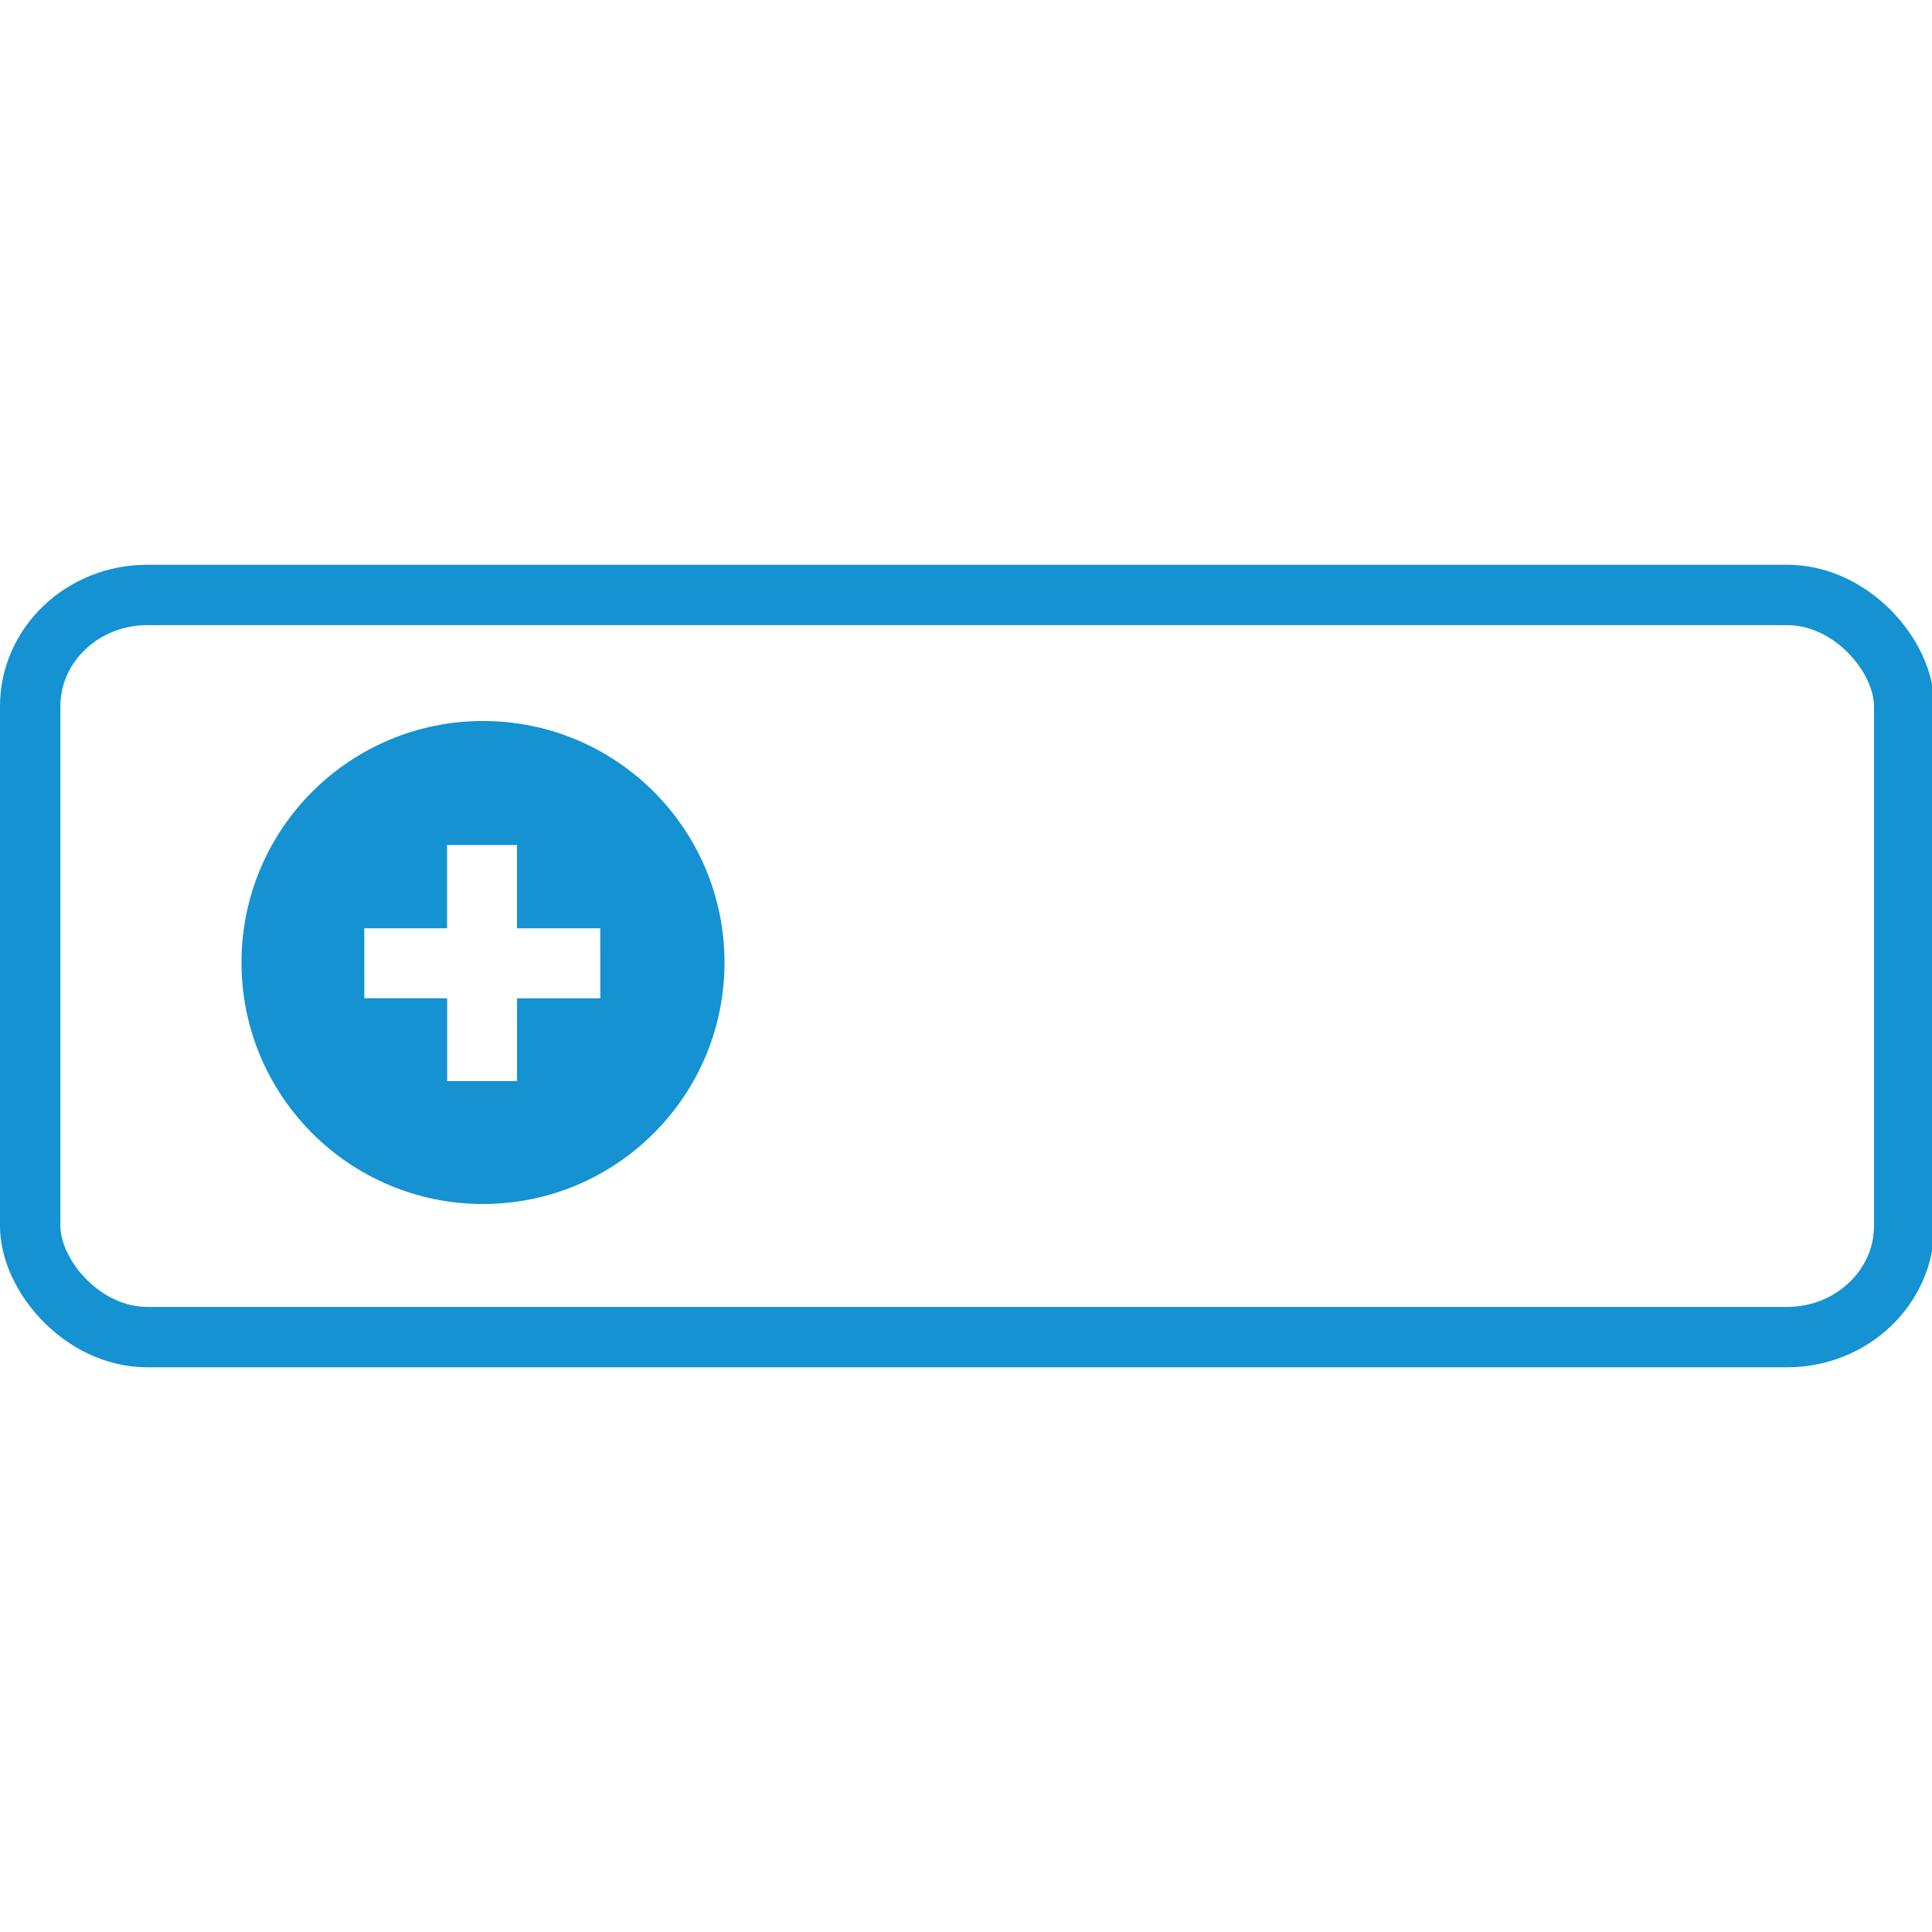 <?xml version="1.0" encoding="UTF-8" standalone="no"?><svg xmlns:dc="http://purl.org/dc/elements/1.1/" xmlns:cc="http://creativecommons.org/ns#" xmlns:rdf="http://www.w3.org/1999/02/22-rdf-syntax-ns#" xmlns:svg="http://www.w3.org/2000/svg" xmlns="http://www.w3.org/2000/svg" xmlns:sodipodi="http://sodipodi.sourceforge.net/DTD/sodipodi-0.dtd" xmlns:inkscape="http://www.inkscape.org/namespaces/inkscape" version="1.1" width="48" height="48" viewBox="0 0 48 48" id="svg7" sodipodi:docname="toolbar.svg" inkscape:version="0.92.3 (2405546, 2018-03-11)"><defs id="defs11"/><sodipodi:namedview pagecolor="#ffffff" bordercolor="#666666" borderopacity="1" objecttolerance="10" gridtolerance="10" guidetolerance="10" inkscape:pageopacity="0" inkscape:pageshadow="2" inkscape:window-width="3098" inkscape:window-height="1689" id="namedview9" showgrid="false" fit-margin-top="0" fit-margin-left="0" fit-margin-right="0" fit-margin-bottom="0" inkscape:zoom="31.187568" inkscape:cx="27.286233" inkscape:cy="10.316972" inkscape:window-x="102" inkscape:window-y="55" inkscape:window-maximized="1" inkscape:current-layer="svg7"/><g id="icomoon-ignore" transform="translate(-81.617,-623.585)"/><path d="M 12.001,17.913 C 8.687,17.913 6,20.6 6,23.913 c 0,3.314 2.687,6 6.001,6 3.311,0 5.999,-2.686 5.999,-6 9.8e-4,-3.313 -2.686,-6 -5.999,-6 z m 2.914,6.889 h -2.069 v 2.058 H 11.109 V 24.801 H 9.051 l -9.813e-4,-1.738 h 2.057 v -2.069 h 1.737 v 2.069 h 2.069 z" id="path5" inkscape:connector-curvature="0" style="fill:#1492d1;stroke-width:0.061" sodipodi:nodetypes="ssscsccccccccccccc"/><rect style="fill:none;fill-opacity:1;stroke:none;stroke-width:1.5;stroke-linecap:round;stroke-miterlimit:0.5;stroke-dasharray:none;stroke-opacity:1" id="rect816" width="48" height="48" x="0.029" y="0"/><rect style="fill:none;fill-opacity:1;stroke:#1492d1;stroke-width:1.5;stroke-linecap:round;stroke-miterlimit:0.5;stroke-dasharray:none;stroke-opacity:1" id="rect814" width="46.559" height="18.439" x="0.75" y="14.781" rx="2.91" ry="2.766"/></svg>
